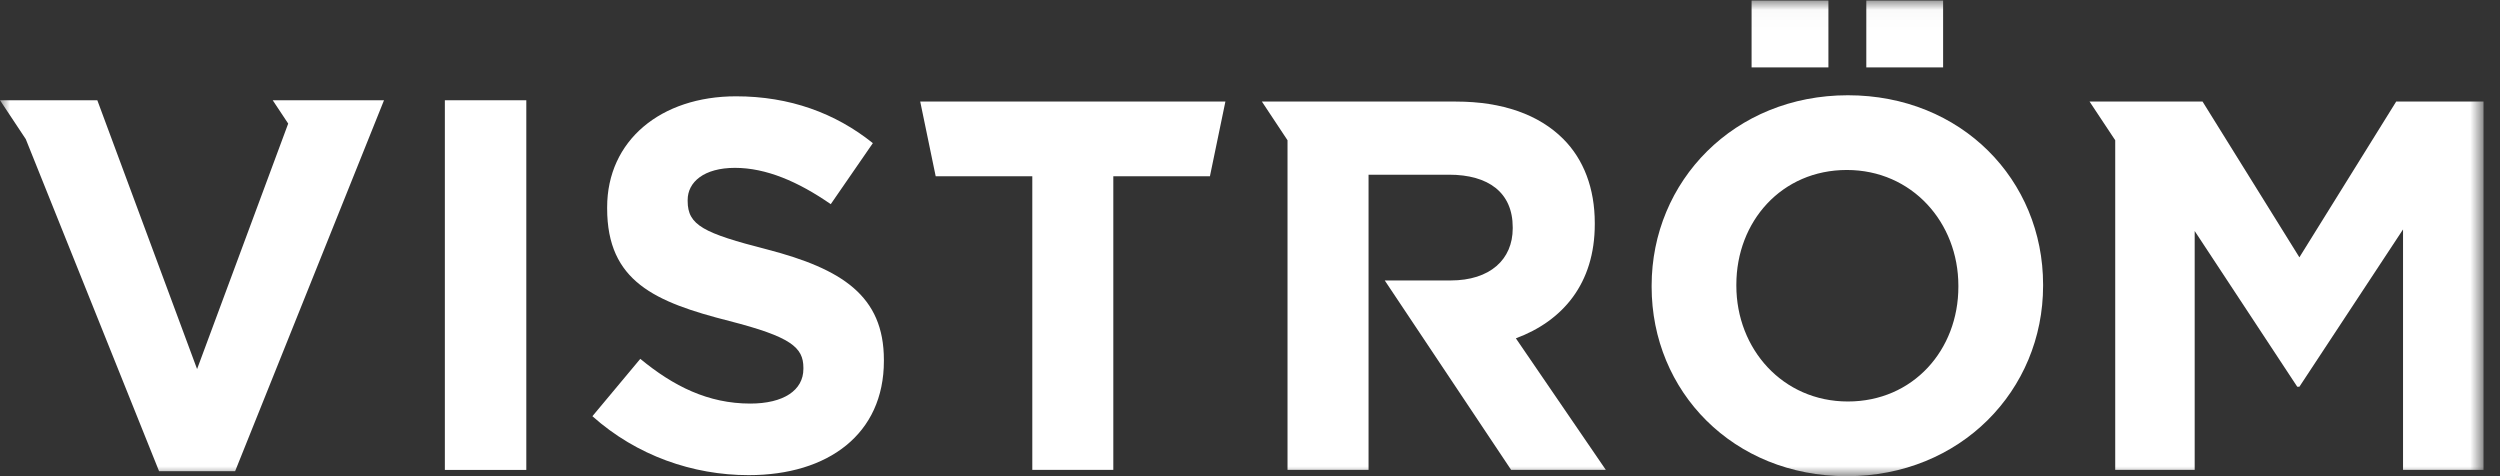 <?xml version="1.0" encoding="UTF-8"?> <svg xmlns="http://www.w3.org/2000/svg" width="126" height="24" viewBox="0 0 126 24" fill="none"><rect x="0" y="0" width="126" height="24" fill="#333333" stroke="none"/><g clip-path="url(#clip0_490_2156)"><path d="M22.421 23.684H26.526V5.053H22.421V23.684Z" fill="white"></path><path d="M29.857 20.977L32.271 18.086C33.942 19.465 35.692 20.34 37.813 20.34C39.483 20.34 40.491 19.678 40.491 18.59V18.537C40.491 17.503 39.854 16.973 36.752 16.177C33.013 15.223 30.6 14.188 30.6 10.502V10.449C30.6 7.082 33.305 4.854 37.097 4.854C39.802 4.854 42.109 5.703 43.992 7.214L41.87 10.29C40.226 9.15 38.608 8.46 37.044 8.46C35.479 8.46 34.658 9.177 34.658 10.078V10.131C34.658 11.351 35.453 11.749 38.661 12.571C42.427 13.552 44.548 14.904 44.548 18.139V18.193C44.548 21.879 41.737 23.947 37.733 23.947C34.923 23.947 32.085 22.966 29.857 20.977Z" fill="white"></path><path d="M52.028 8.885H47.159L46.379 5.119H61.76L60.98 8.885H56.111V23.681H52.028V8.885Z" fill="white"></path><mask id="mask0_490_2156" style="mask-type:luminance" maskUnits="userSpaceOnUse" x="0" y="0" width="126" height="24"><path d="M0 24H125.169V0.028H0V24Z" fill="white"></path></mask><g mask="url(#mask0_490_2156)"><path d="M94.062 3.396H97.933V0.028H94.062V3.396ZM88.28 3.396H92.152V0.028H88.28V3.396ZM98.702 14.453V14.4C98.702 11.218 96.368 8.567 93.08 8.567C89.792 8.567 87.512 11.165 87.512 14.347V14.4C87.512 17.583 89.845 20.235 93.133 20.235C96.422 20.235 98.702 17.636 98.702 14.453ZM83.242 14.453V14.4C83.242 9.124 87.406 4.801 93.133 4.801C98.861 4.801 102.972 9.07 102.972 14.347V14.4C102.972 19.677 98.808 24 93.08 24C87.353 24 83.242 19.731 83.242 14.453Z" fill="white"></path></g><mask id="mask1_490_2156" style="mask-type:luminance" maskUnits="userSpaceOnUse" x="0" y="0" width="126" height="24"><path d="M0 24H125.169V0.028H0V24Z" fill="white"></path></mask><g mask="url(#mask1_490_2156)"><path d="M120.768 5.119L115.889 12.969L111.009 5.119H105.314L106.607 7.069V23.682H110.612V11.643L115.782 19.492H115.889L121.113 11.563V23.682H125.17V5.119H120.768Z" fill="white"></path></g><mask id="mask2_490_2156" style="mask-type:luminance" maskUnits="userSpaceOnUse" x="0" y="0" width="126" height="24"><path d="M0 24H125.169V0.028H0V24Z" fill="white"></path></mask><g mask="url(#mask2_490_2156)"><path d="M76.4 17.052C78.759 16.177 80.377 14.295 80.377 11.298V11.245C80.377 9.495 79.82 8.036 78.787 7.002C77.566 5.782 75.737 5.119 73.377 5.119H63.599L64.891 7.069V23.682H68.975V8.805H73.032C75.021 8.805 76.241 9.707 76.241 11.457V11.51C76.241 13.075 75.1 14.135 73.112 14.135H69.791L76.161 23.682H80.934L76.4 17.052Z" fill="white"></path></g><mask id="mask3_490_2156" style="mask-type:luminance" maskUnits="userSpaceOnUse" x="0" y="0" width="126" height="24"><path d="M0 24H125.169V0.028H0V24Z" fill="#E6EDF3"></path></mask><g mask="url(#mask3_490_2156)"><path d="M13.745 5.053L14.525 6.229L9.933 18.601L4.905 5.053H0L1.293 7.003V6.997L8.017 23.748H8.023H11.843H11.85L19.354 5.053H13.745Z" fill="white"></path></g></g><defs><clipPath id="clip0_490_2156"><rect width="125.368" height="24" fill="white"></rect></clipPath></defs></svg> 